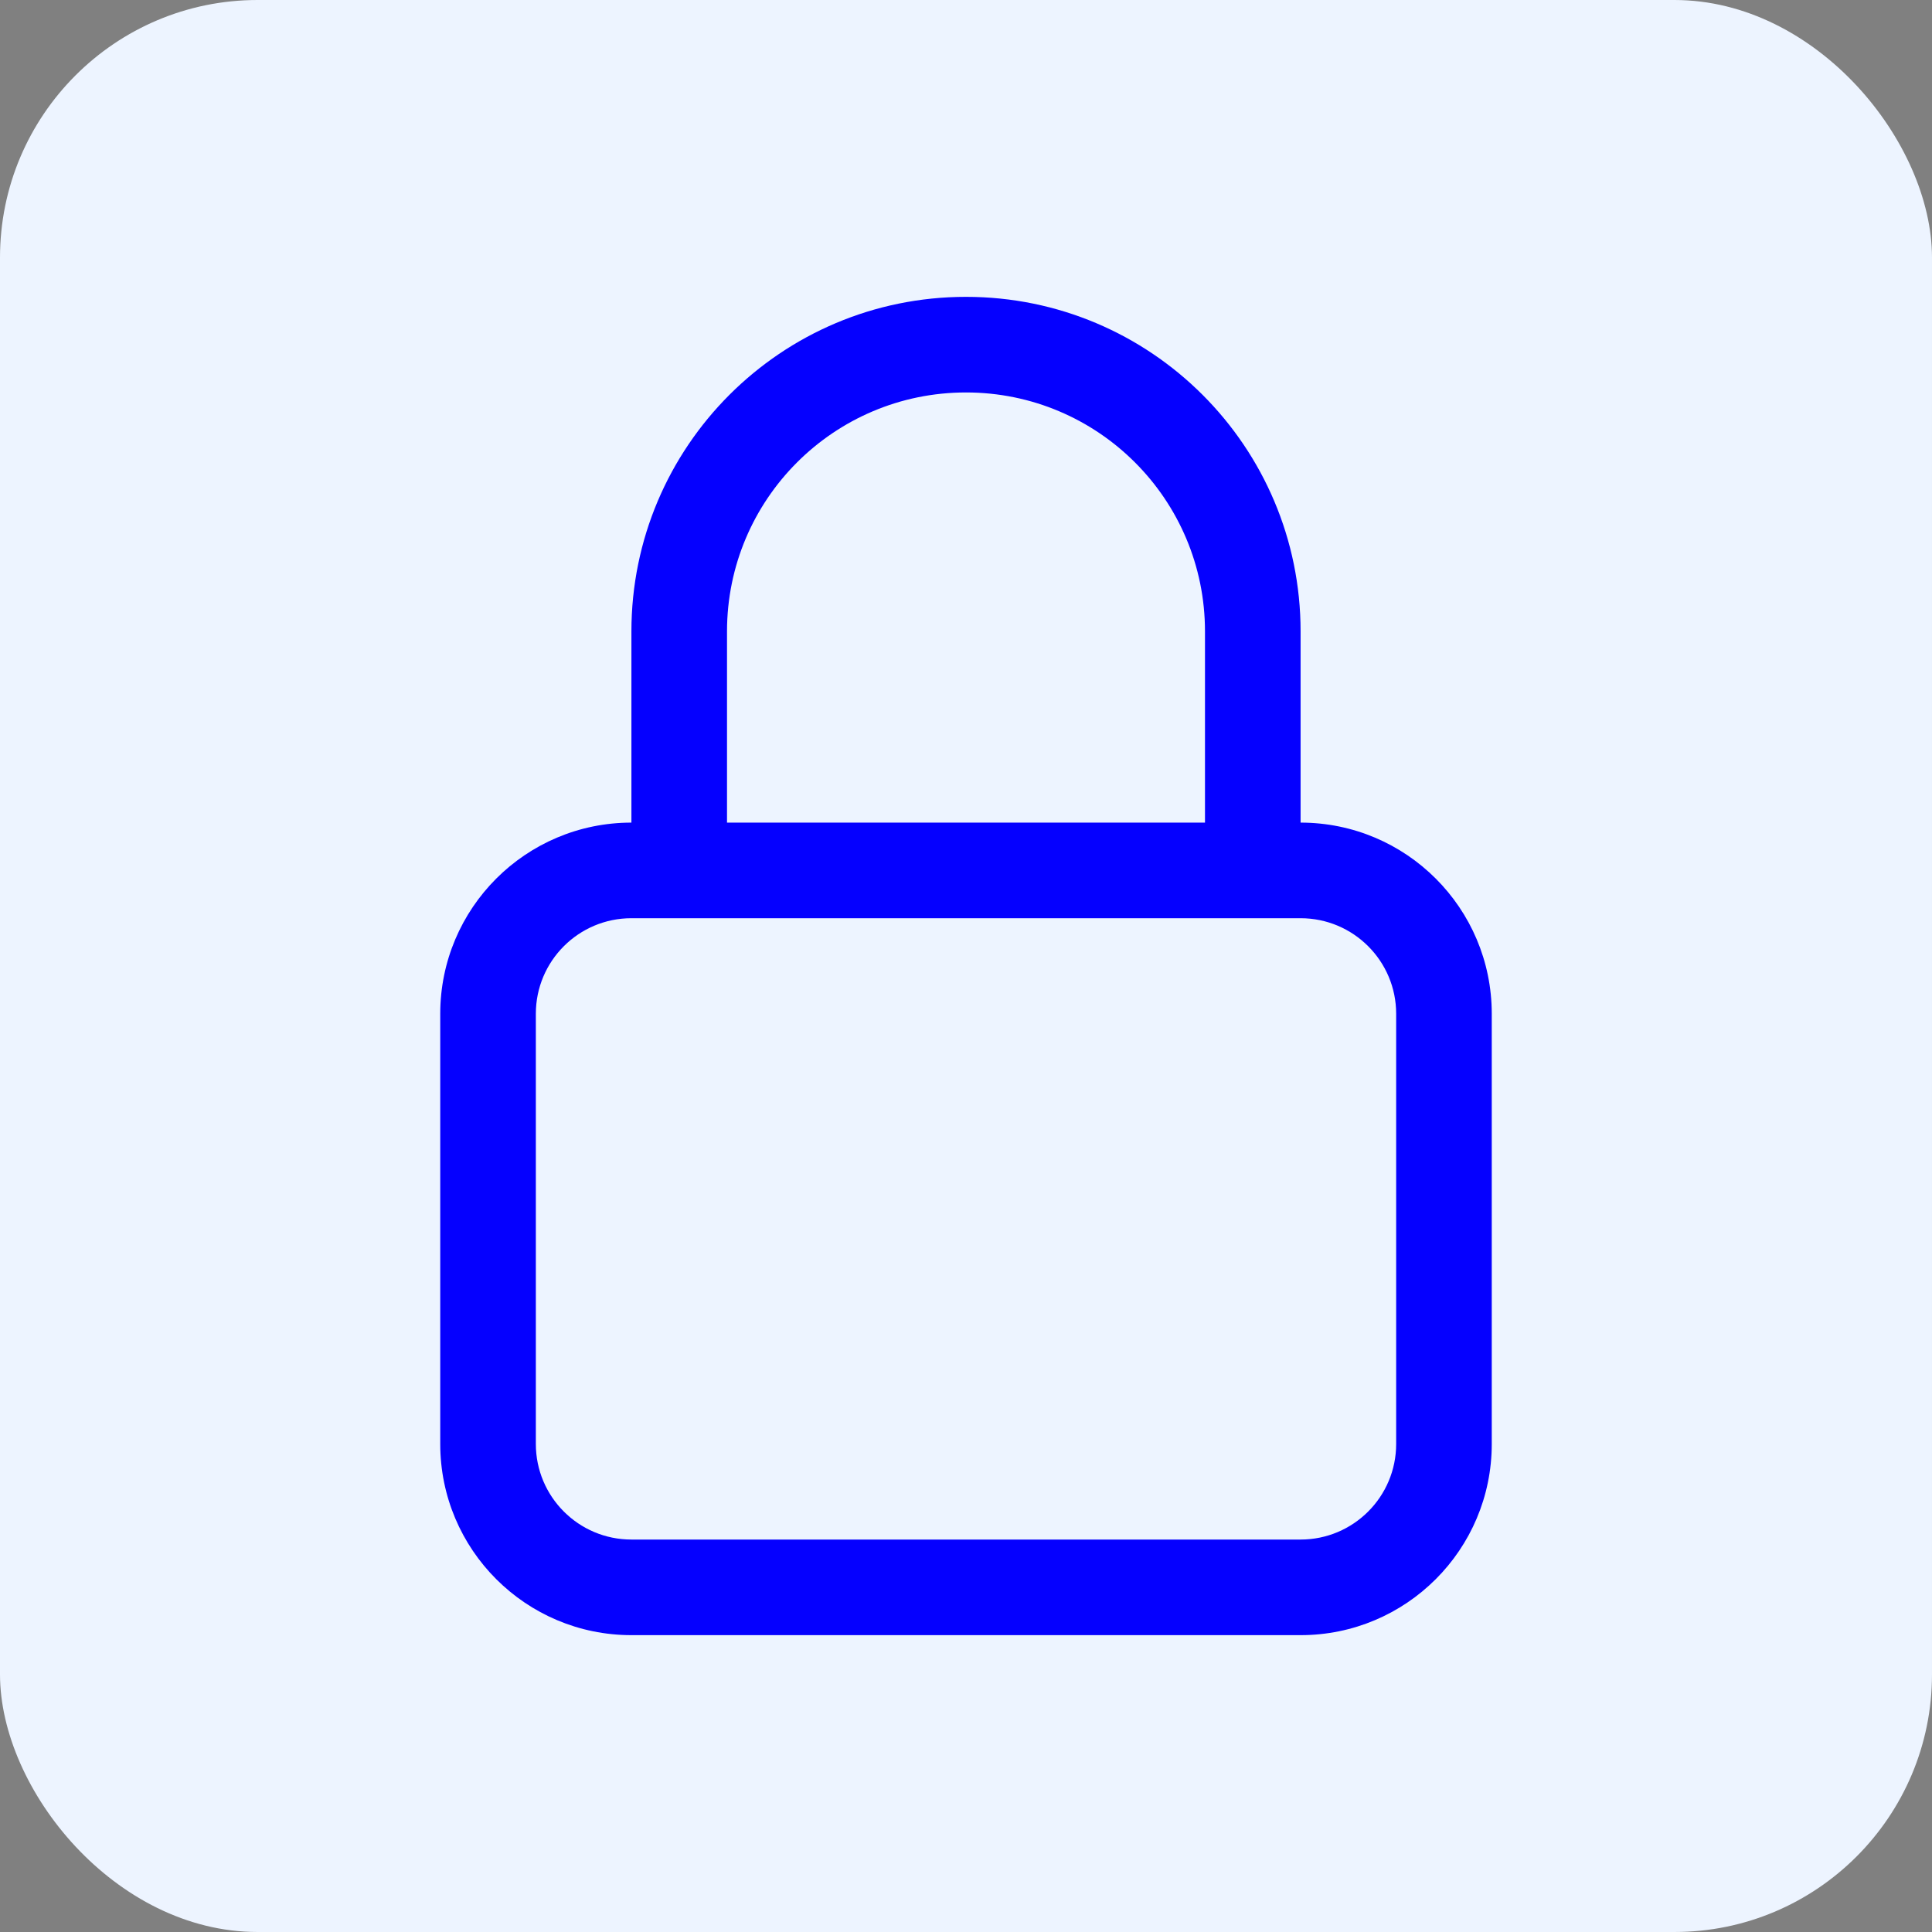 <svg width="60" height="60" viewBox="0 0 60 60" fill="none" xmlns="http://www.w3.org/2000/svg">
<rect x="0" y="0" width="60" height="60" fill="#808080" stroke="none"/>
<rect width="60" height="60" rx="8" fill="#EDF4FF"/>
<path fill-rule="evenodd" clip-rule="evenodd" d="M19.609 19.609C19.609 13.871 24.261 9.219 30 9.219C35.739 9.219 40.391 13.871 40.391 19.609V25.547C43.67 25.547 46.328 28.205 46.328 31.484V44.844C46.328 48.123 43.67 50.781 40.391 50.781H19.609C16.33 50.781 13.672 48.123 13.672 44.844V31.484C13.672 28.205 16.33 25.547 19.609 25.547V19.609ZM19.609 28.516C17.97 28.516 16.641 29.845 16.641 31.484V44.844C16.641 46.483 17.97 47.812 19.609 47.812H40.391C42.03 47.812 43.359 46.483 43.359 44.844V31.484C43.359 29.845 42.03 28.516 40.391 28.516H19.609ZM37.422 25.547H22.578V19.609C22.578 15.51 25.901 12.188 30 12.188C34.099 12.188 37.422 15.51 37.422 19.609V25.547Z" fill="#0500FF"/>
</svg>
